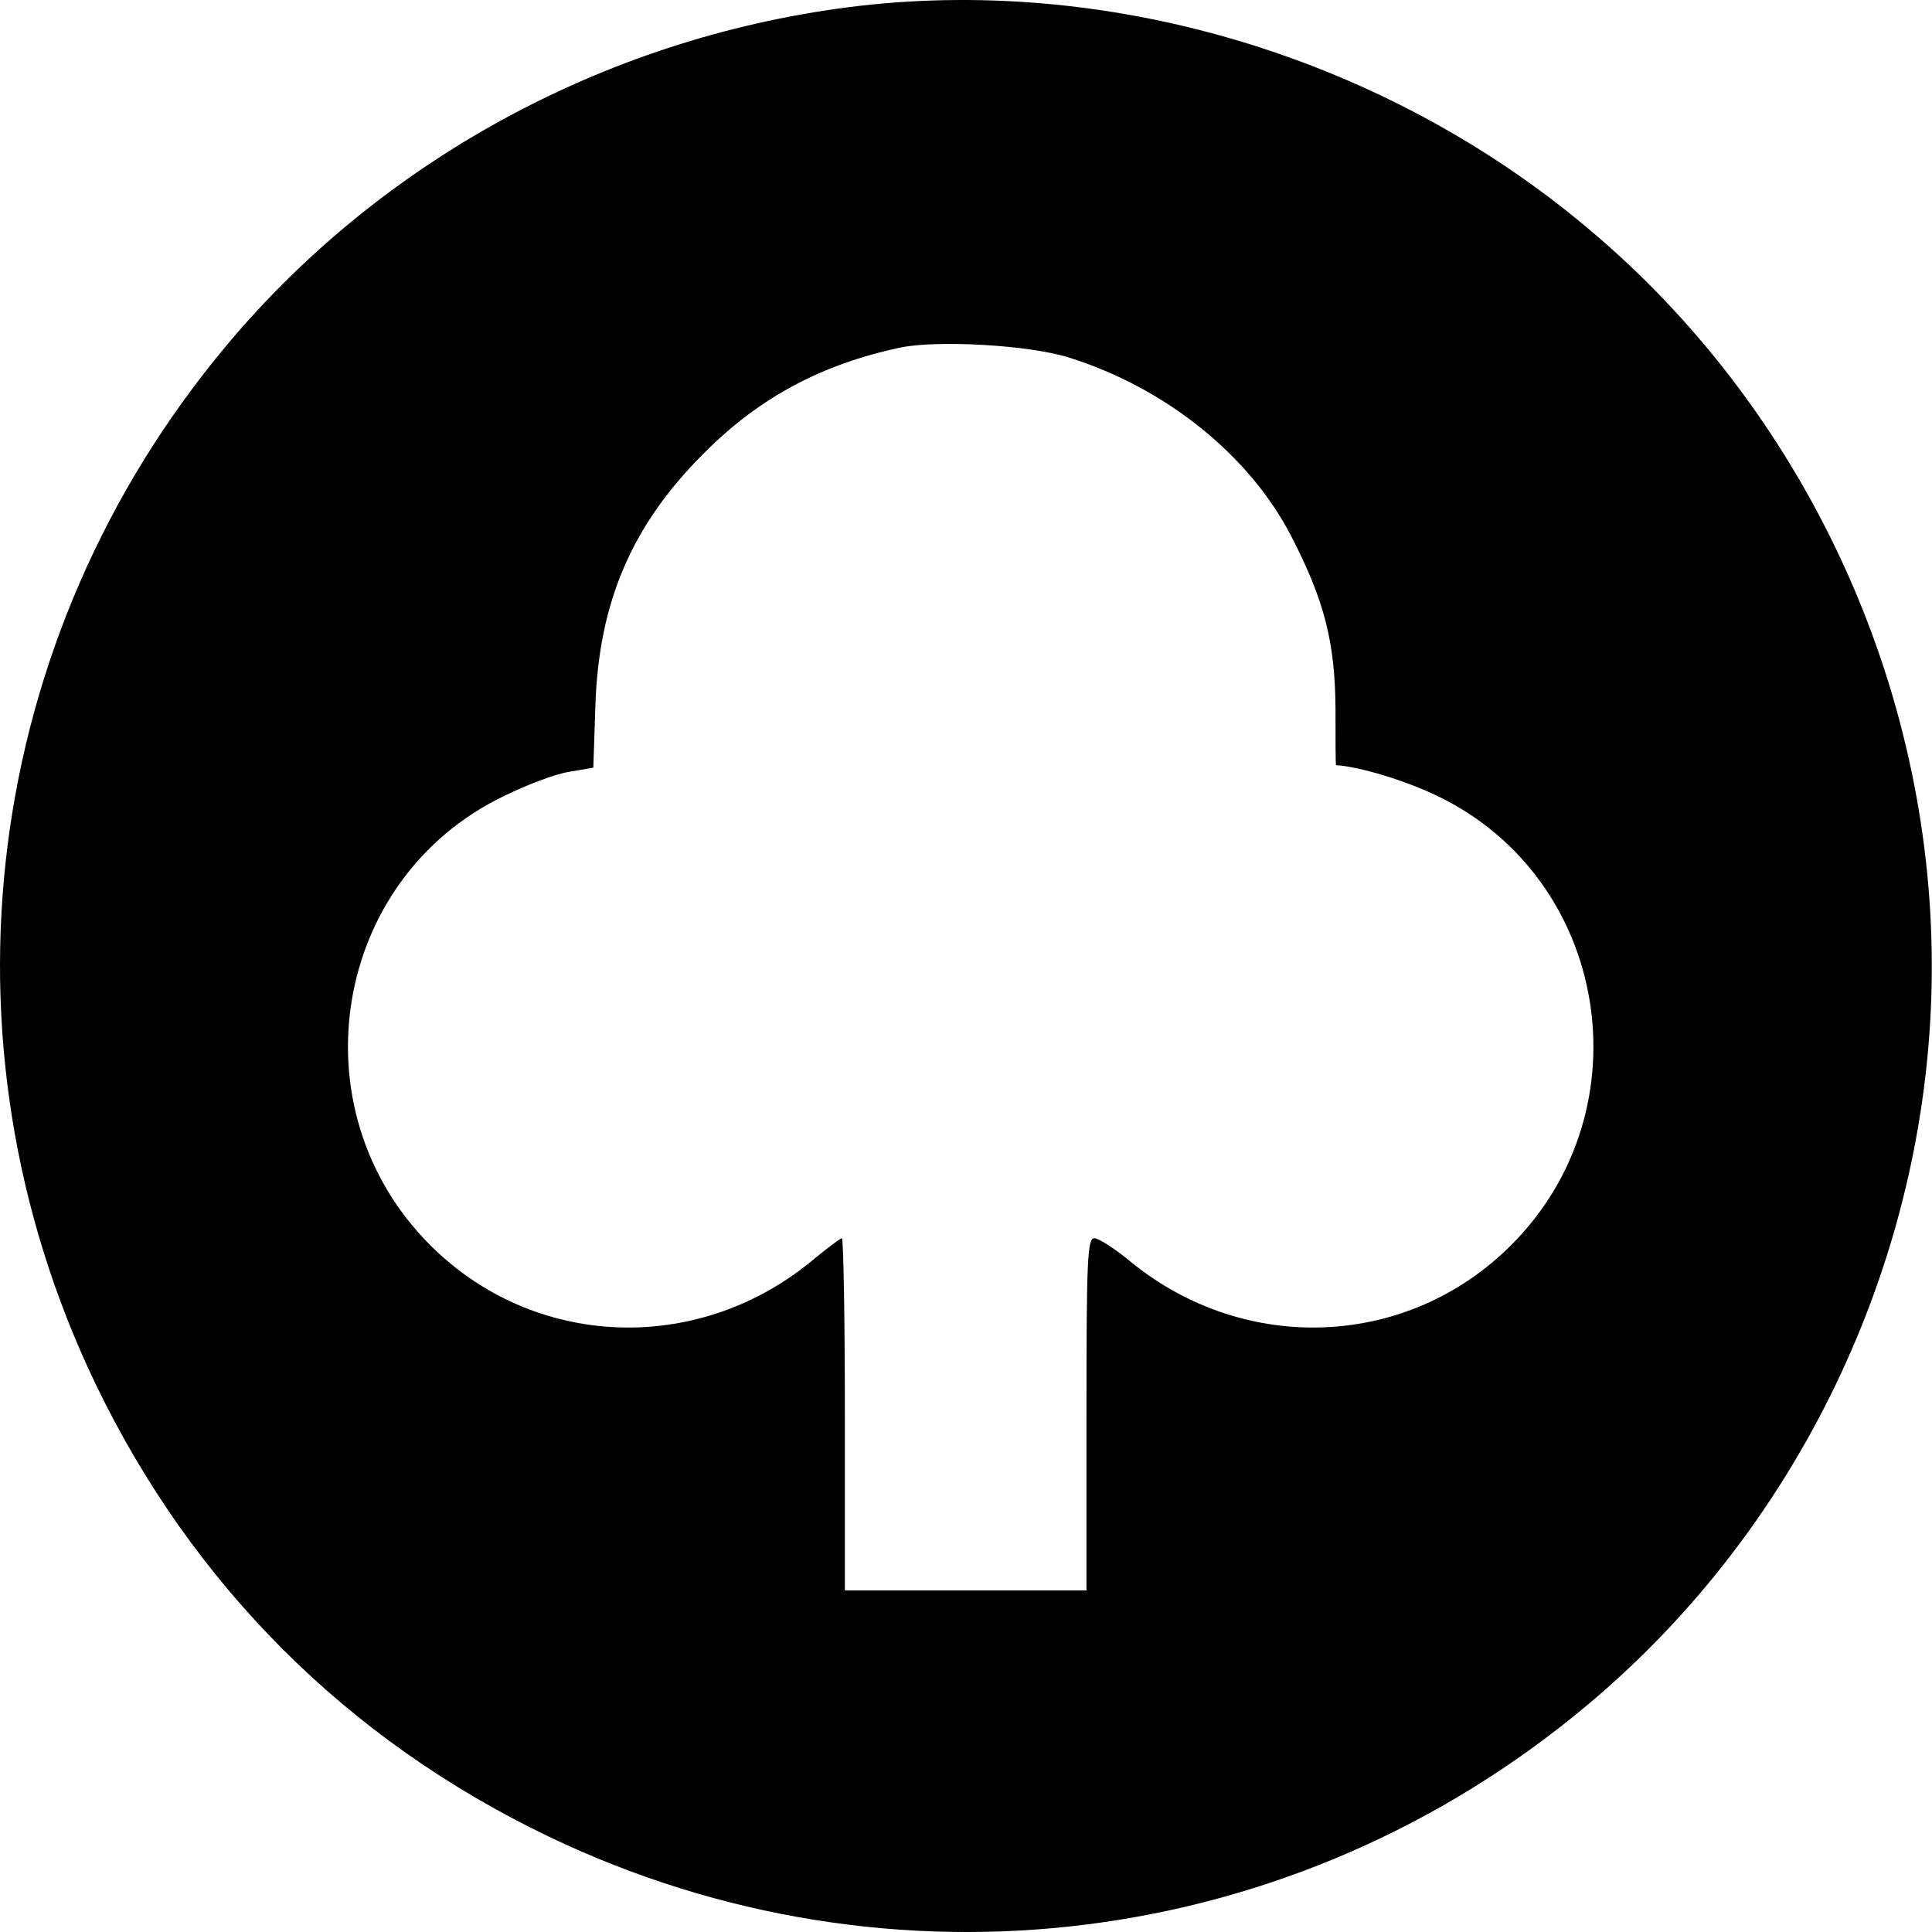 <svg width="20" height="20" viewBox="0 0 20 20" fill="none" xmlns="http://www.w3.org/2000/svg">
<path d="M8.903 0.06C6.35 0.357 3.98 1.623 2.349 3.571C-0.187 6.598 -0.714 10.77 0.985 14.318C1.99 16.407 3.594 18.011 5.678 19.011C9.231 20.715 13.403 20.189 16.43 17.652C18.675 15.776 19.998 12.932 19.998 10.005C19.998 7.077 18.675 4.233 16.43 2.357C14.346 0.607 11.549 -0.242 8.903 0.06ZM11.065 3.701C12.065 4.014 12.935 4.712 13.367 5.551C13.711 6.217 13.82 6.65 13.825 7.332C13.825 7.655 13.825 7.921 13.831 7.921C14.075 7.936 14.555 8.082 14.878 8.239C16.659 9.093 17.05 11.484 15.643 12.89C14.576 13.958 12.893 14.031 11.705 13.062C11.544 12.927 11.372 12.818 11.33 12.818C11.257 12.818 11.247 13.021 11.247 14.641V16.464H9.997H8.746V14.641C8.746 13.635 8.731 12.818 8.715 12.818C8.7 12.818 8.554 12.927 8.392 13.062C7.204 14.031 5.522 13.958 4.454 12.89C3.047 11.484 3.438 9.093 5.22 8.239C5.454 8.124 5.756 8.009 5.897 7.989L6.142 7.947L6.163 7.322C6.194 6.243 6.538 5.436 7.288 4.691C7.856 4.118 8.507 3.769 9.325 3.597C9.71 3.519 10.653 3.571 11.065 3.701Z" fill="black"/>
</svg>
